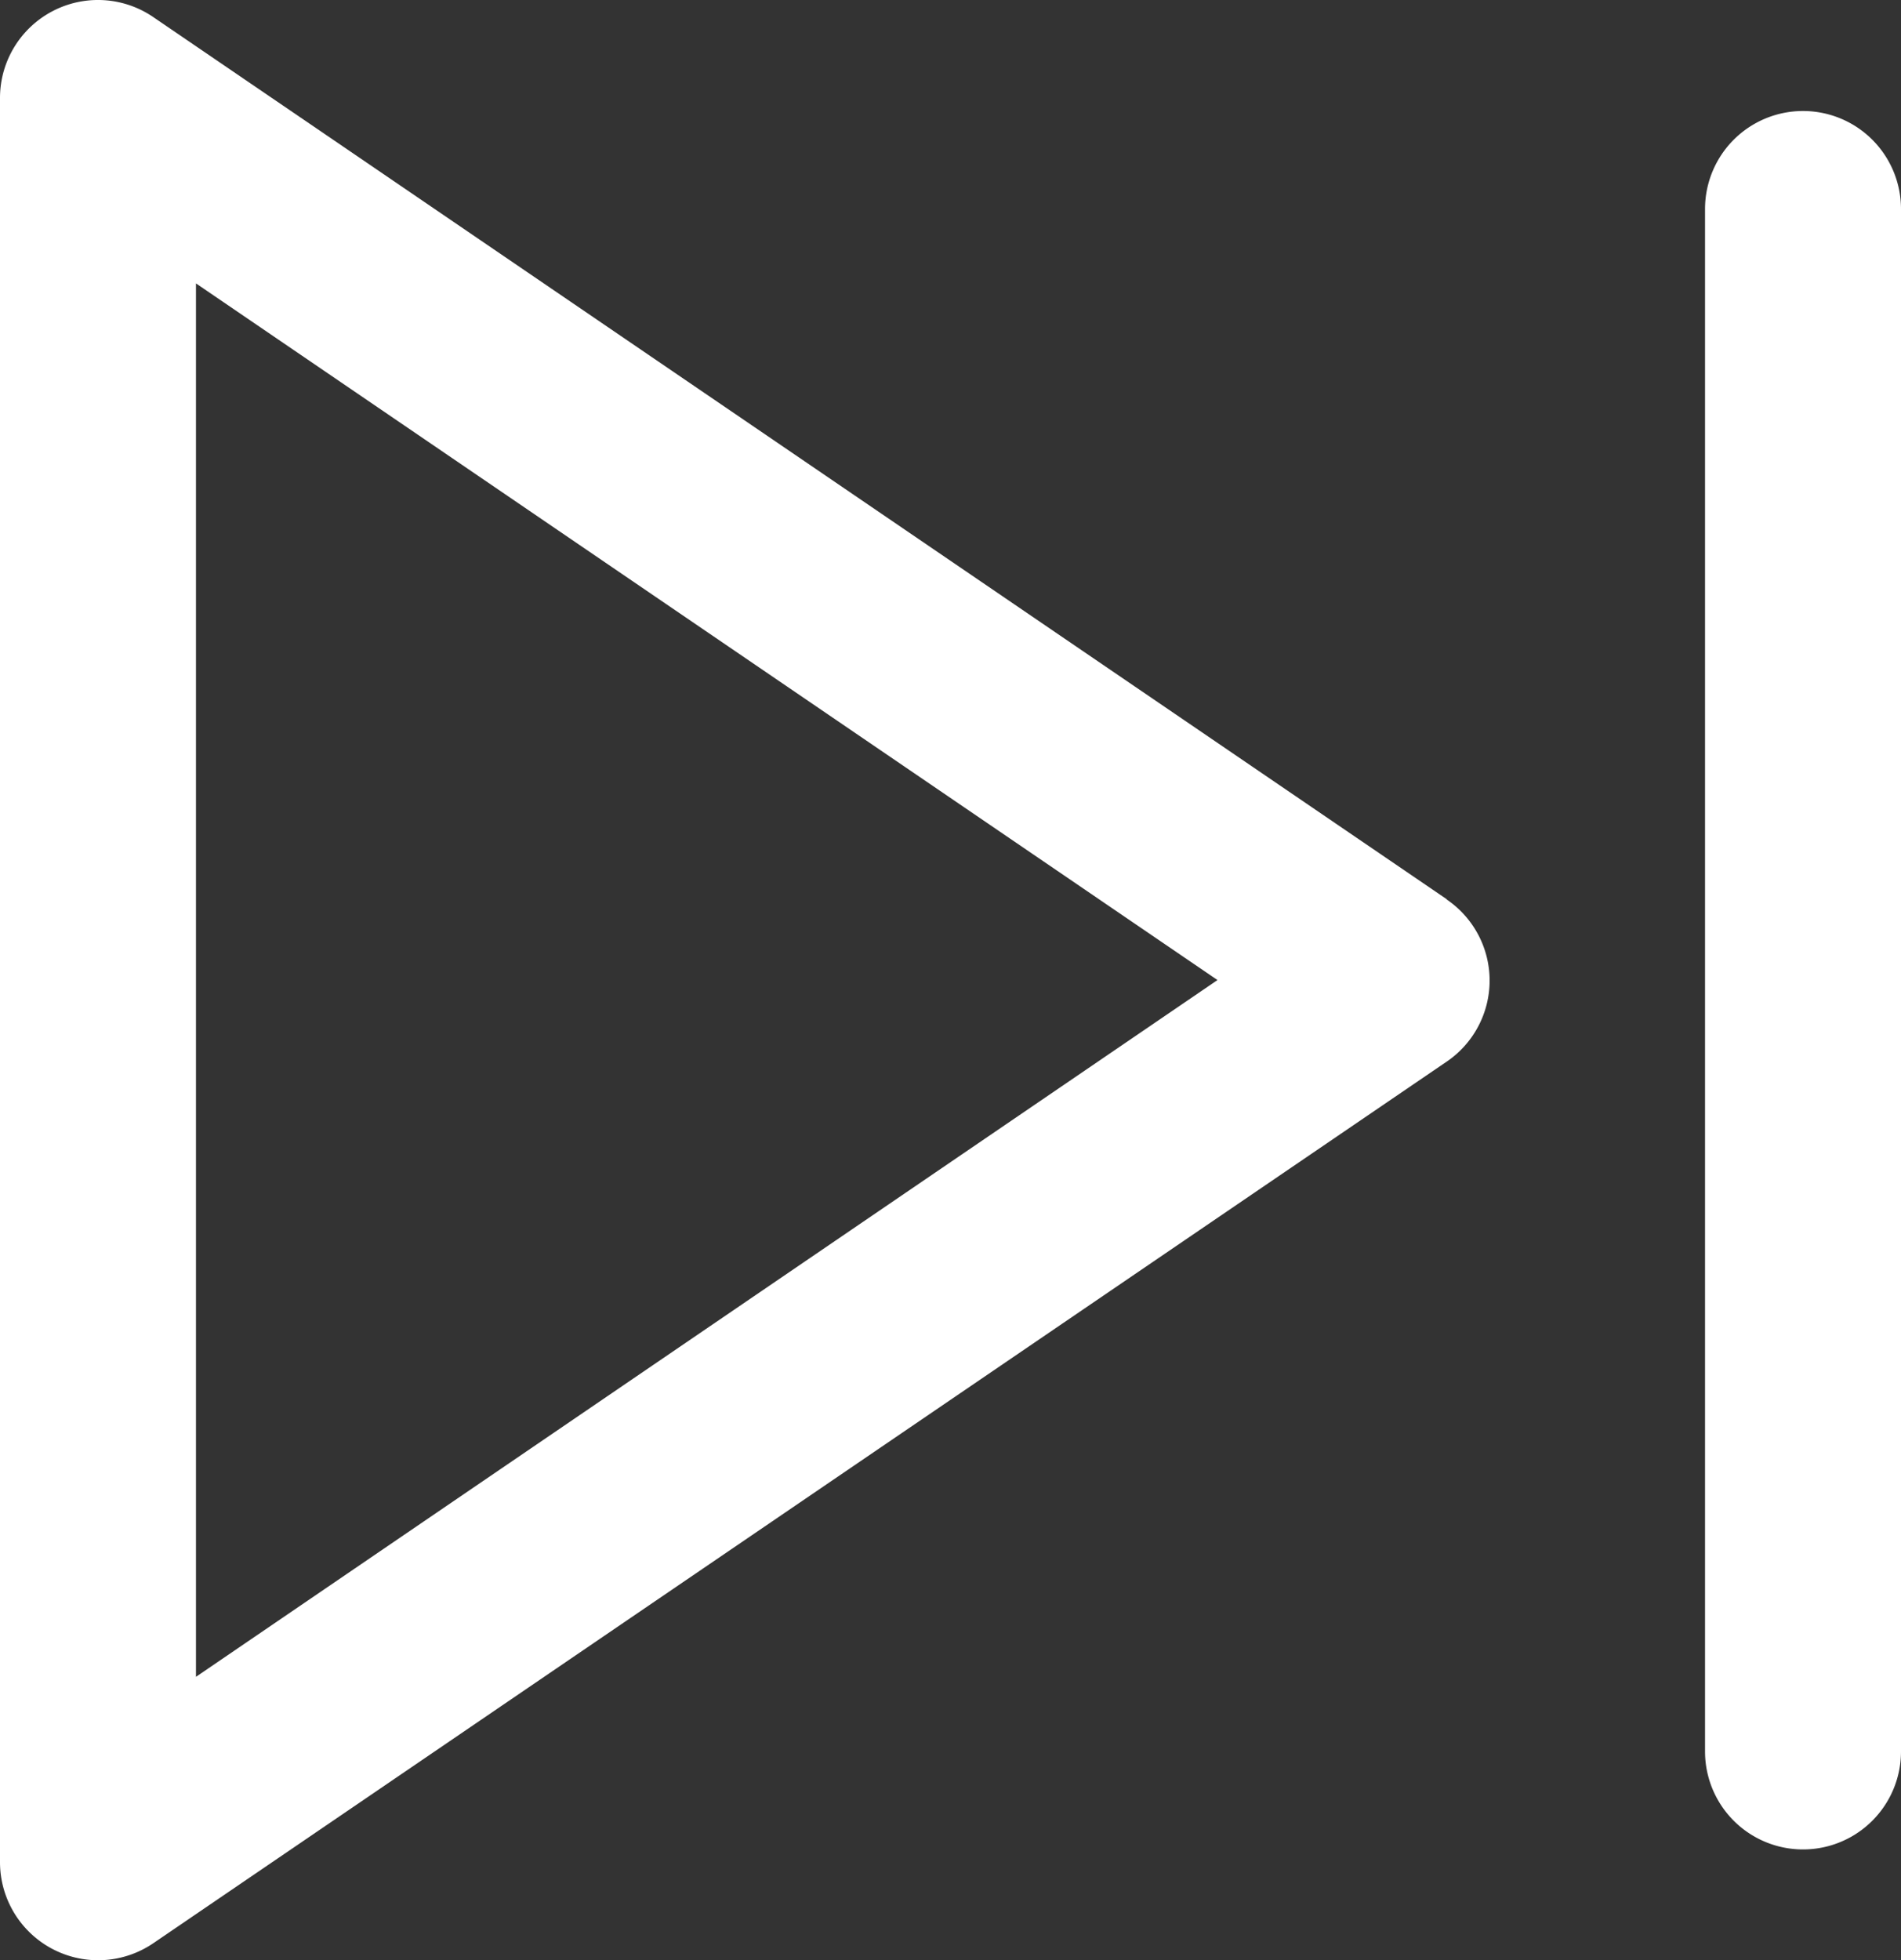 <svg xmlns="http://www.w3.org/2000/svg" width="16.821" height="17.342" viewBox="0 0 16.821 17.342">
  <rect x="0" y="0" width="16.821" height="17.342" fill="#333333" stroke="none"/>
  <g id="next_4_" data-name="next (4)" transform="translate(0 -5.838)">
    <g id="Group_7832" data-name="Group 7832" transform="translate(0 5.838)">
      <g id="Group_7831" data-name="Group 7831">
        <path id="Path_4690" data-name="Path 4690" d="M12.8,13.792,1.356,5.989A.867.867,0,0,0,0,6.7V22.312a.868.868,0,0,0,1.356.717l11.446-7.8a.867.867,0,0,0,0-1.433ZM1.734,20.672V8.345l9.039,6.163Z" transform="translate(0 -5.838)" fill="#fff"/>
      </g>
    </g>
    <g id="Group_7834" data-name="Group 7834" transform="translate(15.087 6.82)">
      <g id="Group_7833" data-name="Group 7833" transform="translate(0)">
        <path id="Path_4691" data-name="Path 4691" d="M462.835,34.188a.867.867,0,0,0-.867.867V48.7a.867.867,0,0,0,1.734,0V35.055A.867.867,0,0,0,462.835,34.188Z" transform="translate(-461.968 -34.188)" fill="#fff"/>
      </g>
    </g>
  </g>
</svg>
